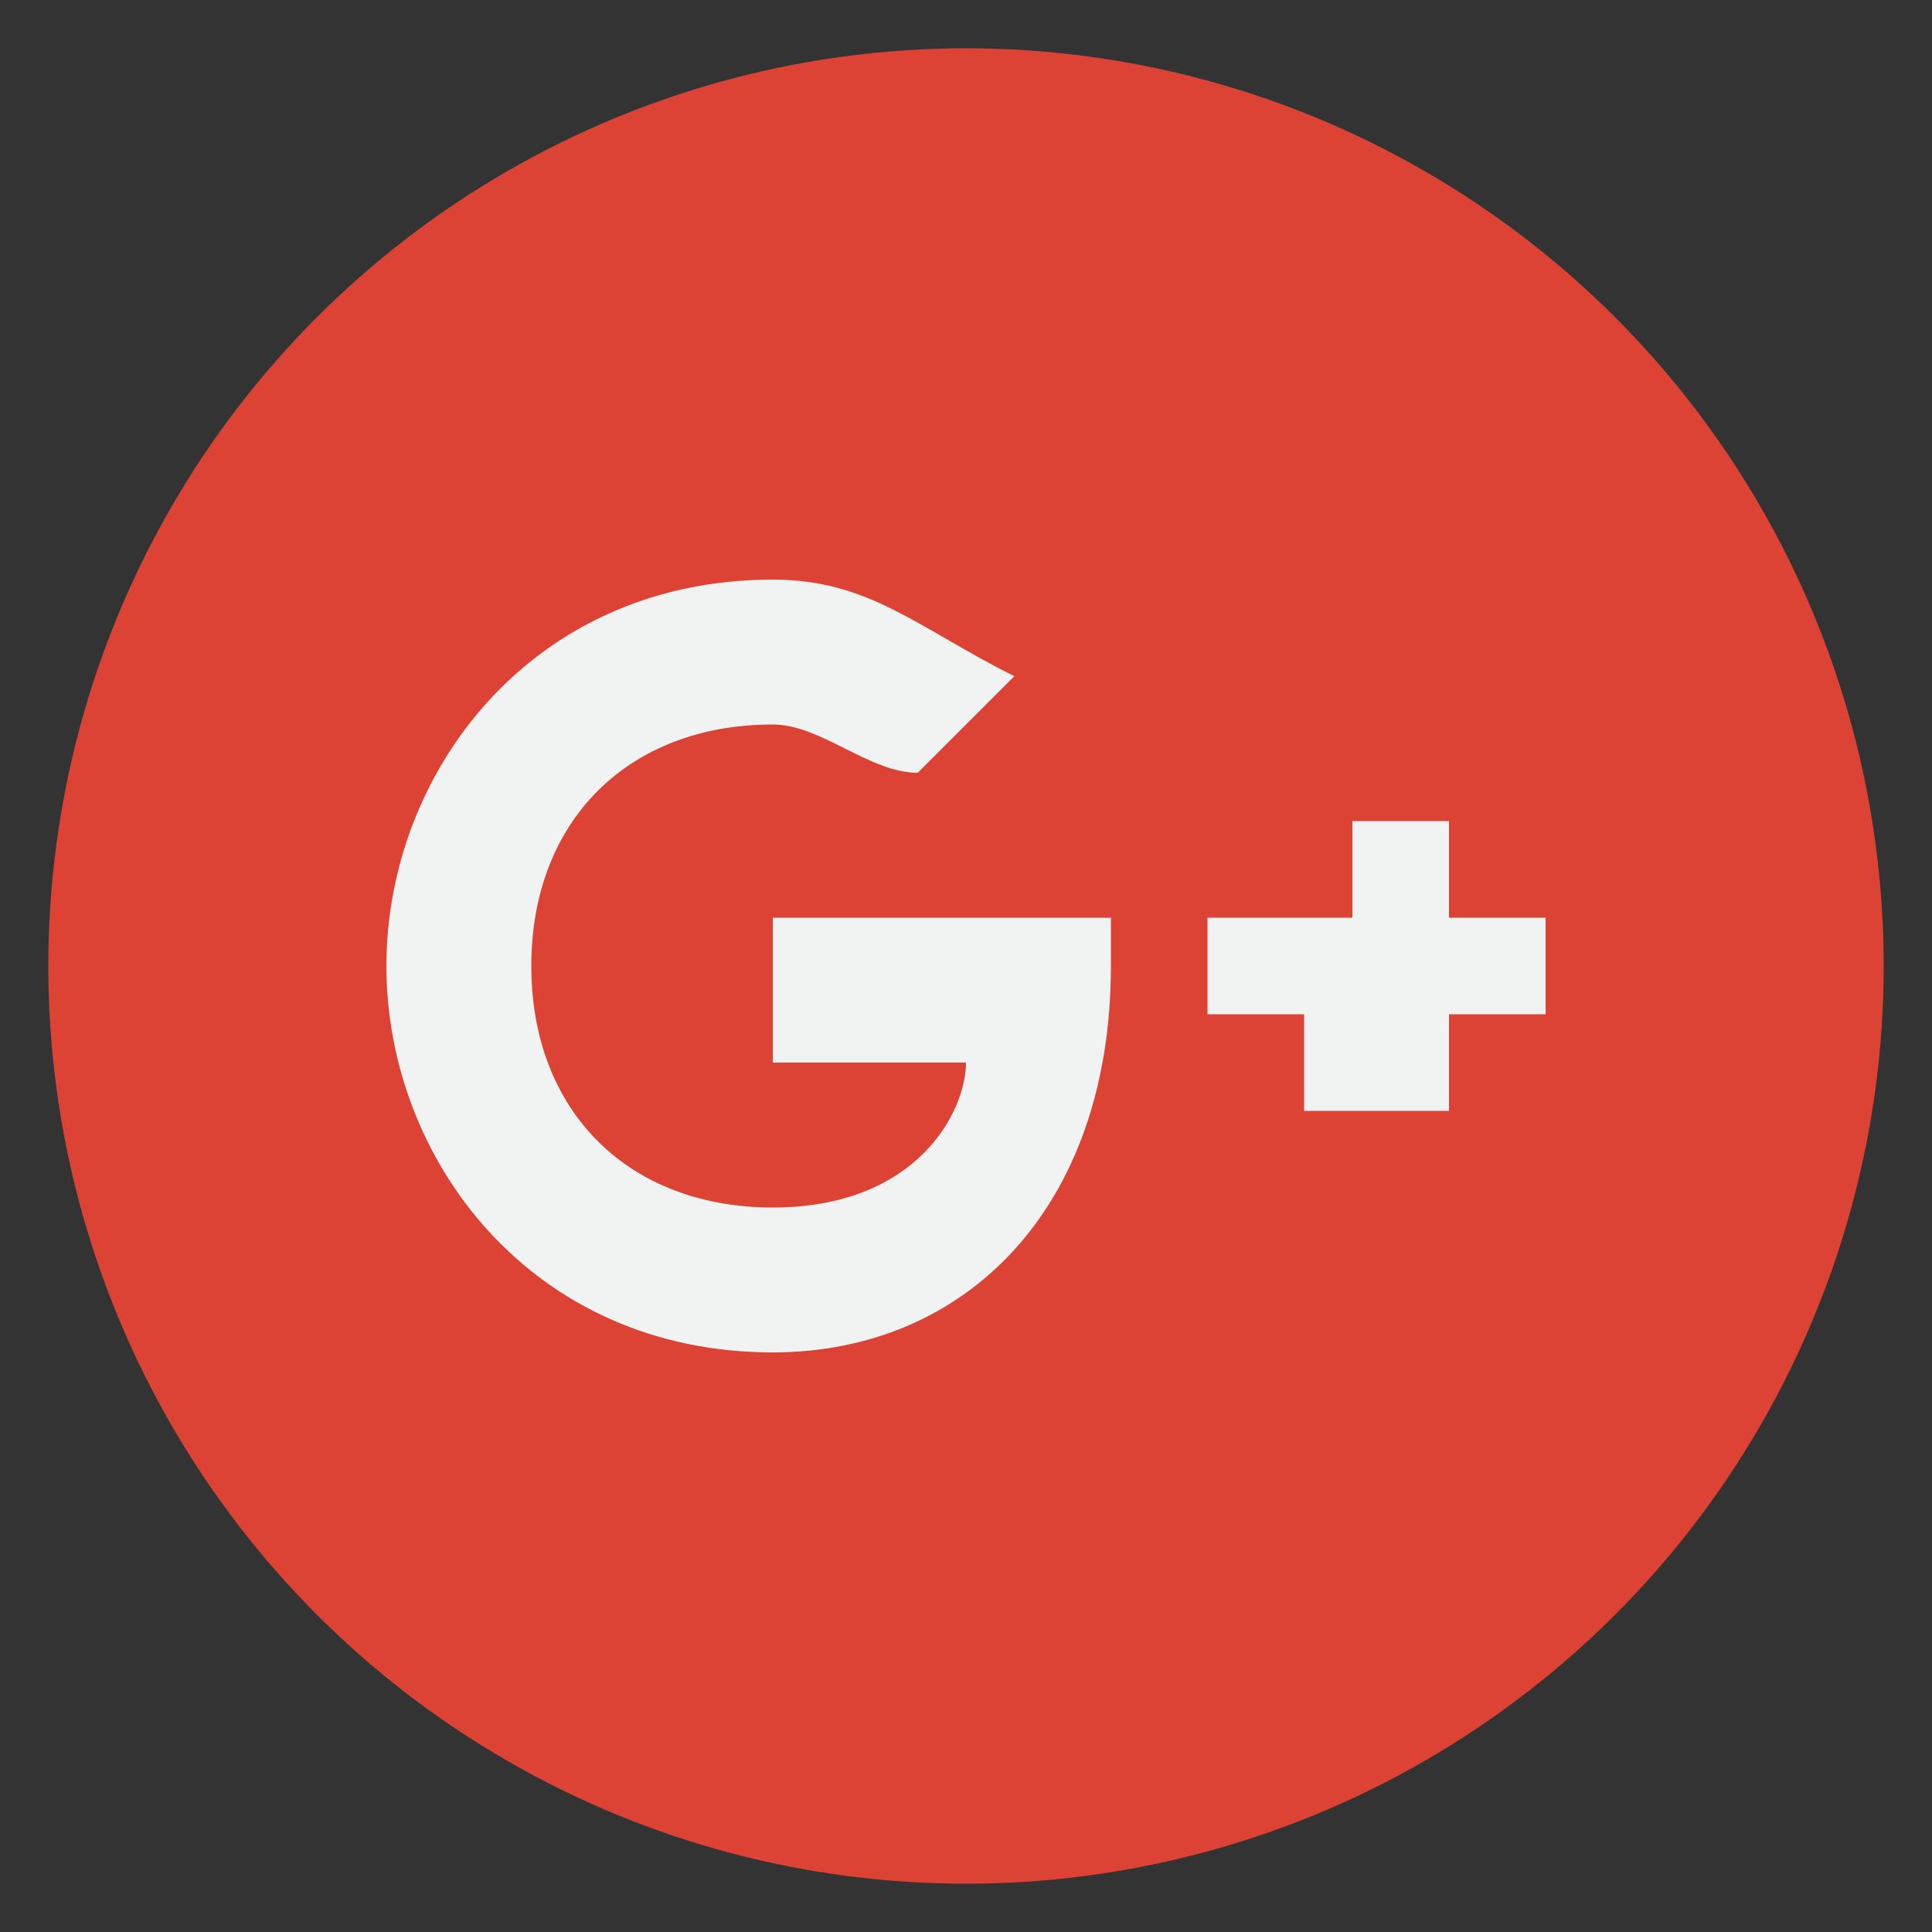 <?xml version="1.0" encoding="utf-8"?>
<!-- Generator: Adobe Illustrator 21.0.0, SVG Export Plug-In . SVG Version: 6.00 Build 0)  -->
<svg version="1.1" xmlns="http://www.w3.org/2000/svg" xmlns:xlink="http://www.w3.org/1999/xlink" x="0px" y="0px" width="4px"
	 height="4px" viewBox="0 0 4 4" enable-background="new 0 0 4 4" xml:space="preserve">
<rect x="0" y="0" width="4" height="4" fill="#333333" stroke="none"/>
<g id="Layer_1" display="none">
	<g display="inline">
		<circle fill="#314A7E" cx="2" cy="2" r="1.9"/>
		<path fill="#F1F2F2" d="M2.5,2H2.2v1.1H1.7V2H1.5V1.6h0.2V1.3c0-0.2,0.1-0.5,0.5-0.5l0.3,0v0.4H2.3c0,0-0.1,0-0.1,0.1v0.2h0.4
			L2.5,2z M2.5,2"/>
	</g>
</g>
<g id="Layer_2" display="none">
	<g display="inline">
		<circle fill="#4060A5" cx="2" cy="2" r="1.9"/>
		<g>
			<path fill="#F1F2F2" d="M2.8,1H1.2C1.1,1,1,1.1,1,1.2v1.5C1,2.9,1.1,3,1.2,3h1.5C2.9,3,3,2.9,3,2.8V1.2C3,1.1,2.9,1,2.8,1L2.8,1z
				 M2,1.6c0.2,0,0.4,0.2,0.4,0.4c0,0.2-0.2,0.4-0.4,0.4C1.8,2.4,1.6,2.2,1.6,2C1.6,1.8,1.8,1.6,2,1.6L2,1.6z M1.3,2.8
				C1.2,2.8,1.2,2.8,1.3,2.8l0-0.9h0.2c0,0,0,0.1,0,0.1c0,0.3,0.3,0.6,0.6,0.6c0.3,0,0.6-0.3,0.6-0.6c0,0,0-0.1,0-0.1h0.2v0.8
				c0,0,0,0,0,0H1.3z M2.8,1.5C2.8,1.5,2.8,1.5,2.8,1.5l-0.2,0c0,0,0,0,0,0V1.3c0,0,0,0,0,0h0.2c0,0,0,0,0,0V1.5z M2.8,1.5"/>
		</g>
	</g>
</g>
<g id="Layer_3" display="none">
	<g display="inline">
		<circle fill="#339DC3" cx="2" cy="2" r="1.9"/>
		<g>
			<path fill="#F1F2F2" d="M3.2,1.3C3.1,1.3,3,1.3,2.9,1.3C3,1.3,3.1,1.2,3.1,1.1C3,1.1,2.9,1.2,2.8,1.2C2.7,1.1,2.6,1,2.5,1
				C2.2,1,2,1.3,2,1.5c0,0,0,0.1,0,0.1c-0.4,0-0.8-0.2-1-0.5c0,0.1-0.1,0.2-0.1,0.2c0,0.2,0.1,0.3,0.2,0.4c-0.1,0-0.2,0-0.2-0.1
				c0,0,0,0,0,0c0,0.2,0.2,0.4,0.4,0.5c0,0-0.1,0-0.1,0c0,0-0.1,0-0.1,0c0.1,0.2,0.2,0.3,0.4,0.3C1.4,2.7,1.2,2.7,0.9,2.7
				c0,0-0.1,0-0.1,0C1,2.9,1.3,3,1.6,3c0.9,0,1.4-0.7,1.4-1.4c0,0,0,0,0-0.1C3,1.5,3.1,1.4,3.2,1.3L3.2,1.3z M3.2,1.3"/>
		</g>
	</g>
</g>
<g id="Layer_4">
	<g>
		<circle fill="#DC4335" cx="2" cy="2" r="1.9"/>
		<g>
			<path fill="#F1F2F2" d="M1.6,1.9v0.3H2c0,0.1-0.1,0.3-0.4,0.3C1.3,2.5,1.1,2.3,1.1,2s0.2-0.5,0.5-0.5c0.1,0,0.2,0.1,0.3,0.1
				l0.2-0.2C1.9,1.3,1.8,1.2,1.6,1.2C1.1,1.2,0.8,1.6,0.8,2s0.3,0.8,0.8,0.8C2,2.8,2.3,2.5,2.3,2c0-0.1,0-0.1,0-0.1H1.6L1.6,1.9z"/>
			<path fill="#F1F2F2" d="M3.2,1.9H3V1.7H2.8v0.2H2.5v0.2h0.2v0.2H3V2.1h0.2V1.9z"/>
		</g>
	</g>
</g>
</svg>
